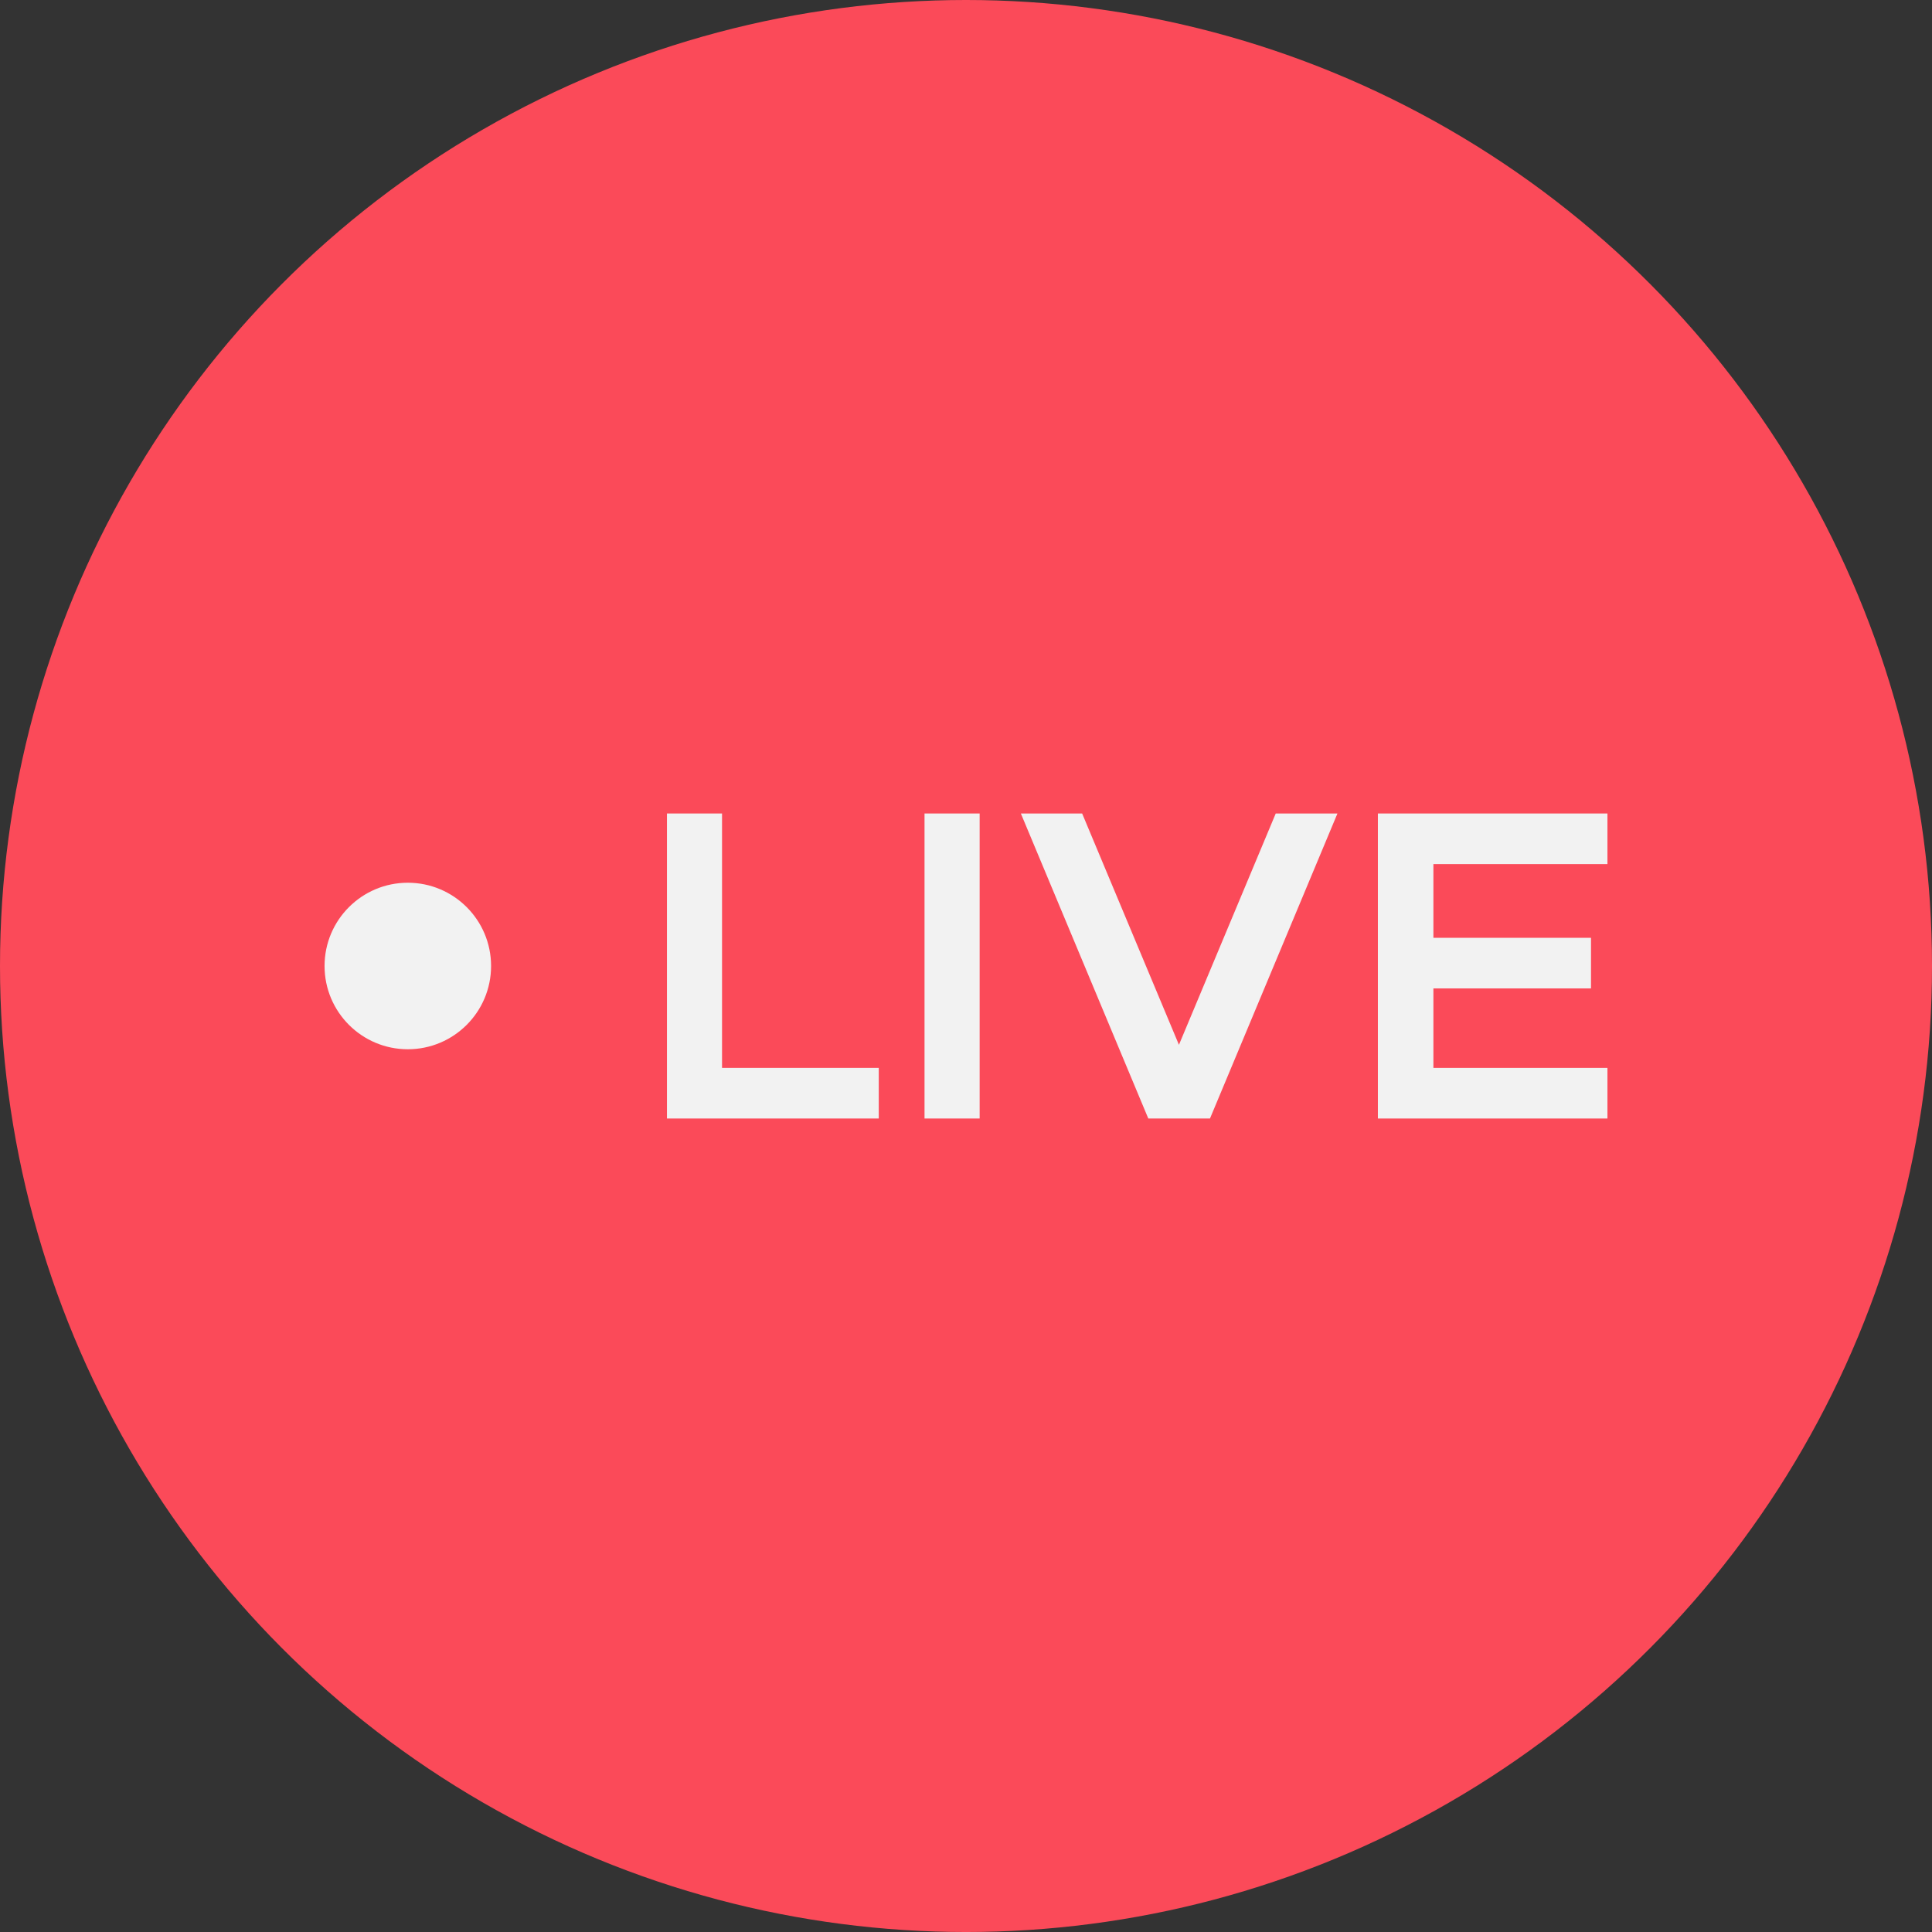 <?xml version="1.0" encoding="UTF-8"?> <!-- Creator: CorelDRAW 2019 (64-Bit) --> <svg xmlns="http://www.w3.org/2000/svg" xmlns:xlink="http://www.w3.org/1999/xlink" xml:space="preserve" width="94.618mm" height="94.618mm" style="shape-rendering:geometricPrecision; text-rendering:geometricPrecision; image-rendering:optimizeQuality; fill-rule:evenodd; clip-rule:evenodd" viewBox="0 0 1849.39 1849.39"><rect x="0" y="0" width="1849.39" height="1849.39" fill="#333333" stroke="none"/> <defs> <style type="text/css"> <![CDATA[ .fil1 {fill:#F2F2F2} .fil0 {fill:#FB4A59} ]]> </style> </defs> <g id="Слой_x0020_1">  <circle class="fil0" cx="924.7" cy="924.7" r="924.7"></circle> <g id="_922372944"> <polygon class="fil1" points="841.19,1022.23 841.19,1070.68 638.45,1070.68 638.45,778.7 691.16,778.7 691.16,1022.23 "></polygon> <polygon class="fil1" points="884.99,778.7 937.75,778.7 937.75,1070.68 884.99,1070.68 "></polygon> <polygon class="fil1" points="1280.26,778.7 1158.24,1070.68 1099.2,1070.68 977.21,778.7 1035.87,778.7 1128.53,1000.14 1221.19,778.7 "></polygon> <polygon class="fil1" points="1372.1,827.15 1372.1,897.71 1522.98,897.71 1522.98,946.15 1372.1,946.15 1372.1,1022.24 1538.71,1022.24 1538.71,1070.69 1318.97,1070.69 1318.97,778.7 1538.71,778.7 1538.71,827.15 "></polygon> <circle class="fil1" cx="390.38" cy="924.69" r="79.7"></circle> </g> </g> </svg> 